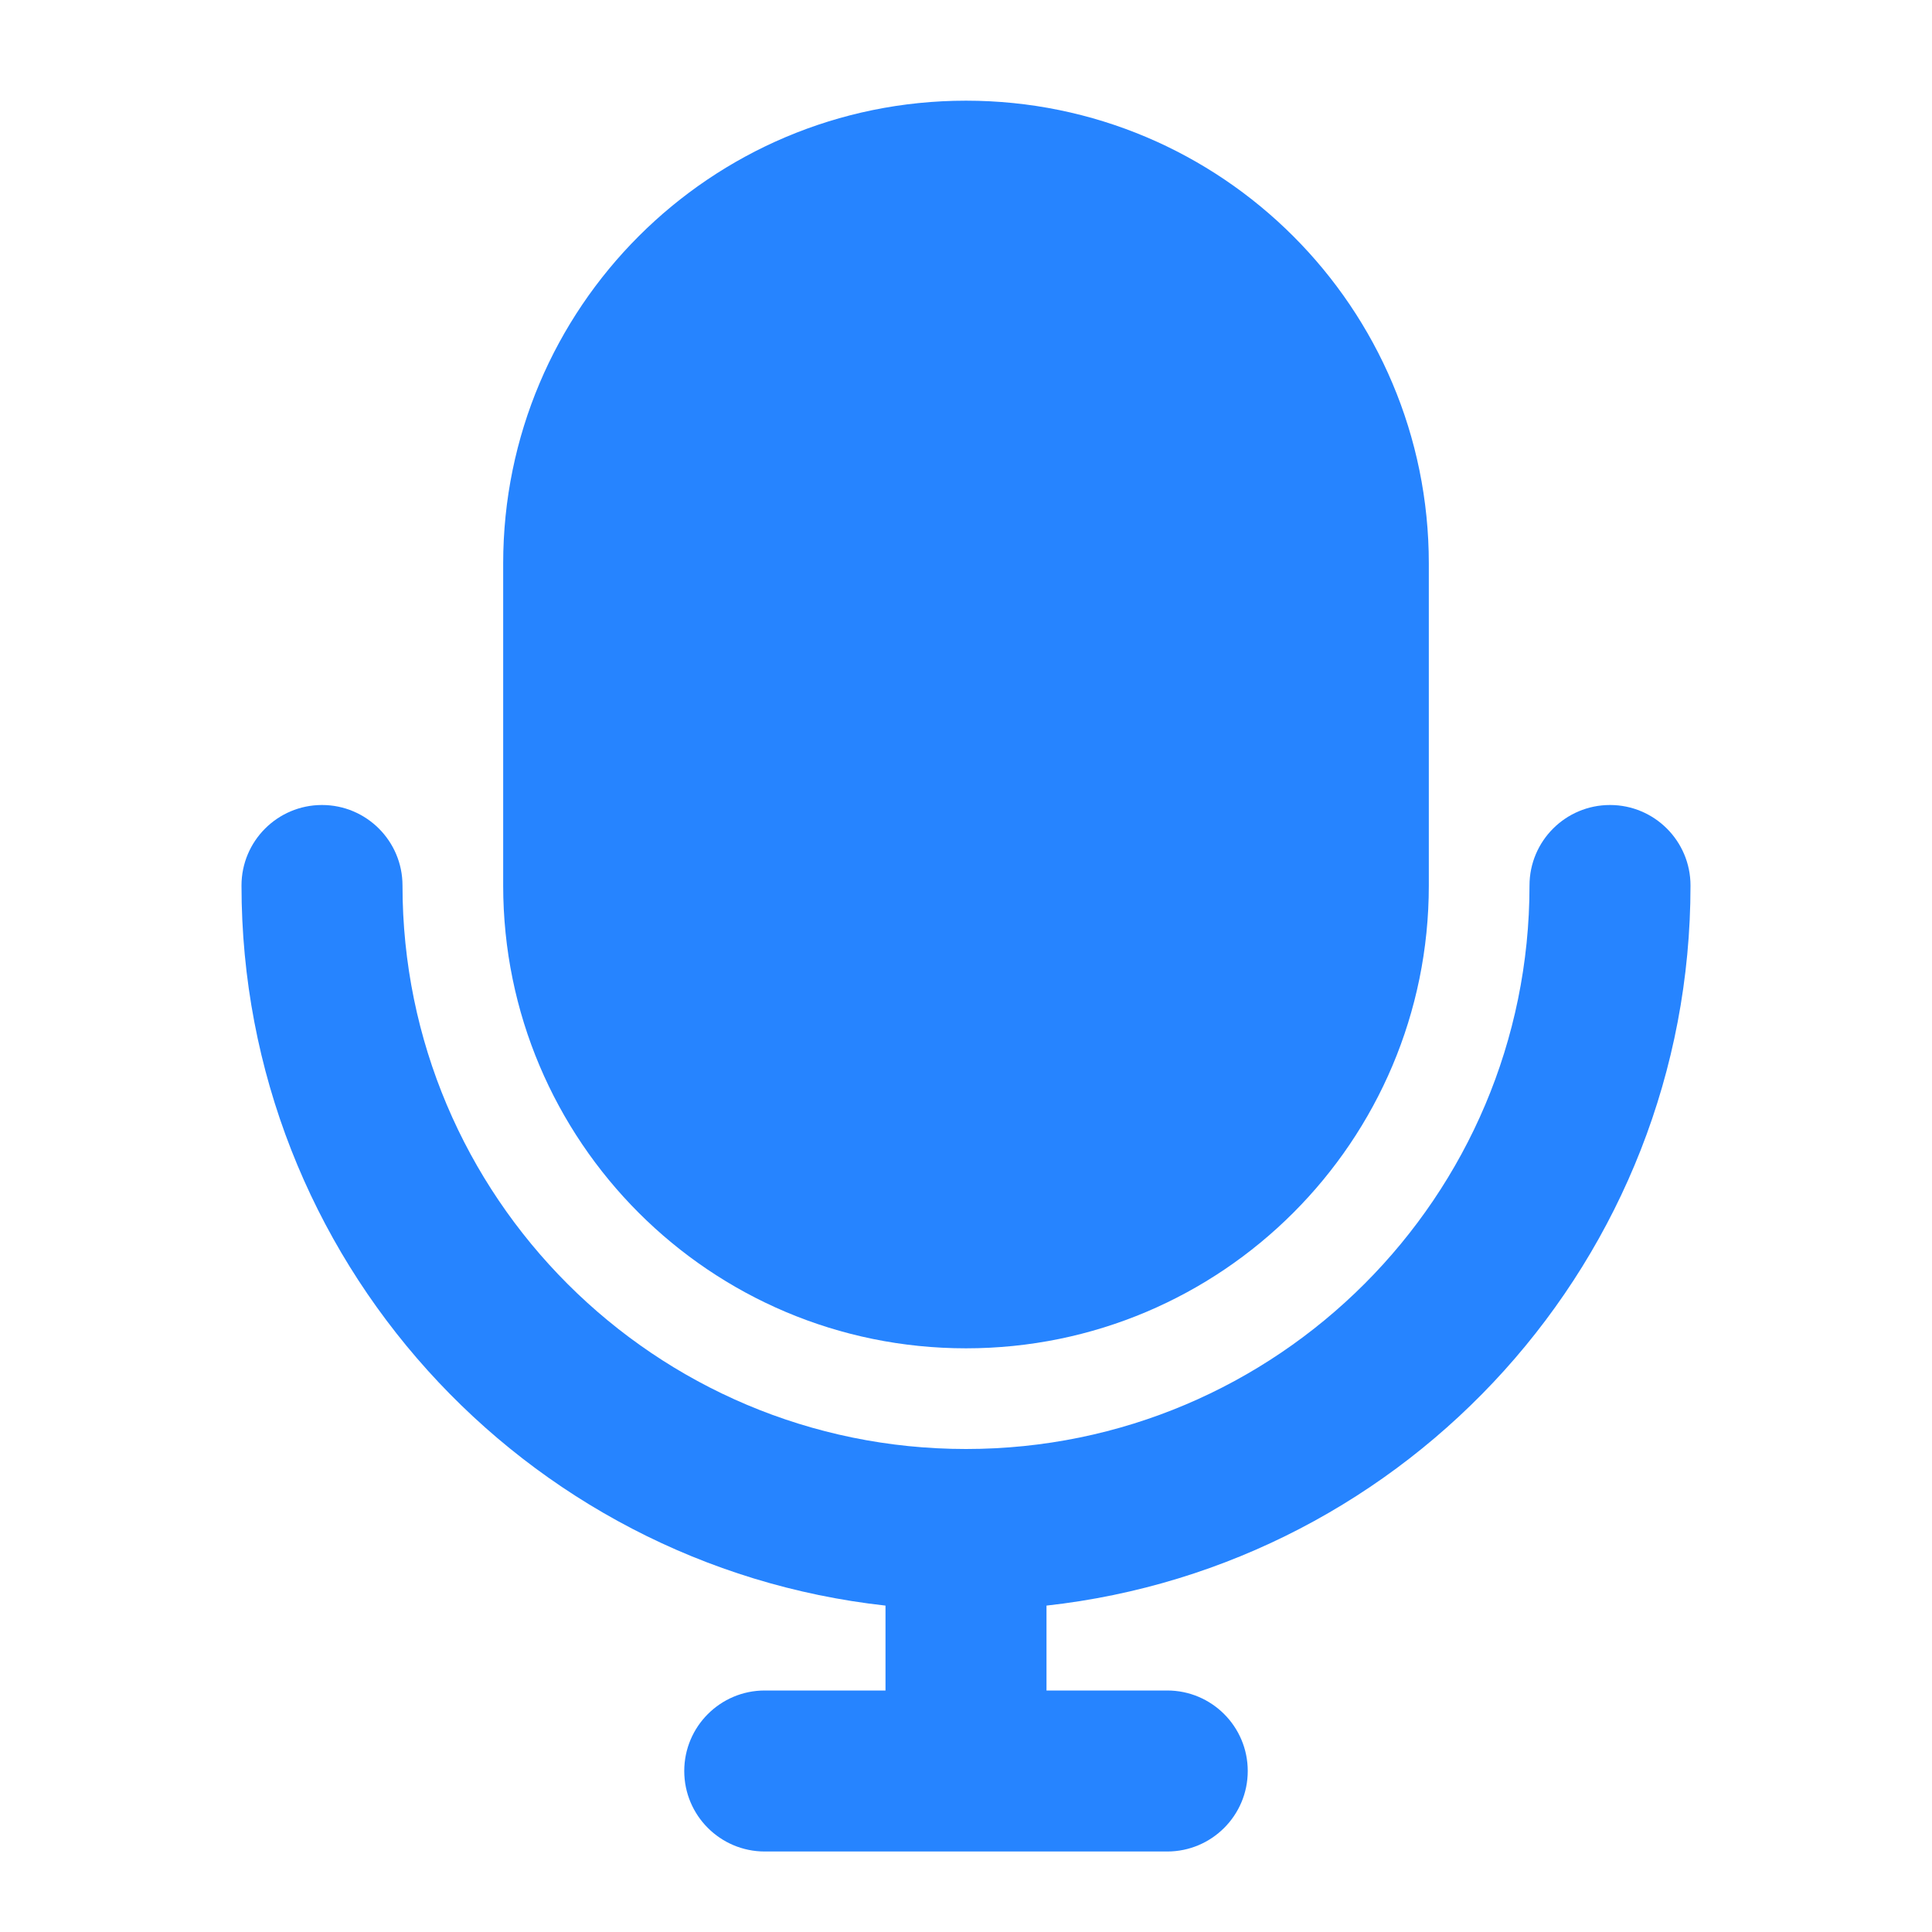 <svg width="18" height="18" viewBox="0 0 18 18" fill="none" xmlns="http://www.w3.org/2000/svg">
<path fill-rule="evenodd" clip-rule="evenodd" d="M4.688 5.25C4.688 2.868 6.618 0.938 9 0.938C11.382 0.938 13.312 2.868 13.312 5.25V8.25C13.312 10.632 11.382 12.562 9 12.562C6.618 12.562 4.688 10.632 4.688 8.25V5.25Z" fill="#2684FF"/>
<path fill-rule="evenodd" clip-rule="evenodd" d="M3 7.5C3.414 7.5 3.75 7.836 3.75 8.25C3.75 11.149 6.101 13.5 9 13.5C11.899 13.5 14.25 11.149 14.25 8.25C14.25 7.836 14.586 7.5 15 7.5C15.414 7.5 15.75 7.836 15.75 8.25C15.75 11.725 13.125 14.586 9.75 14.959V15.75H10.875C11.289 15.75 11.625 16.086 11.625 16.5C11.625 16.914 11.289 17.25 10.875 17.25H7.125C6.711 17.25 6.375 16.914 6.375 16.5C6.375 16.086 6.711 15.75 7.125 15.75H8.25V14.959C4.875 14.586 2.25 11.725 2.25 8.25C2.25 7.836 2.586 7.5 3 7.5Z" fill="#2684FF"/>
</svg>
